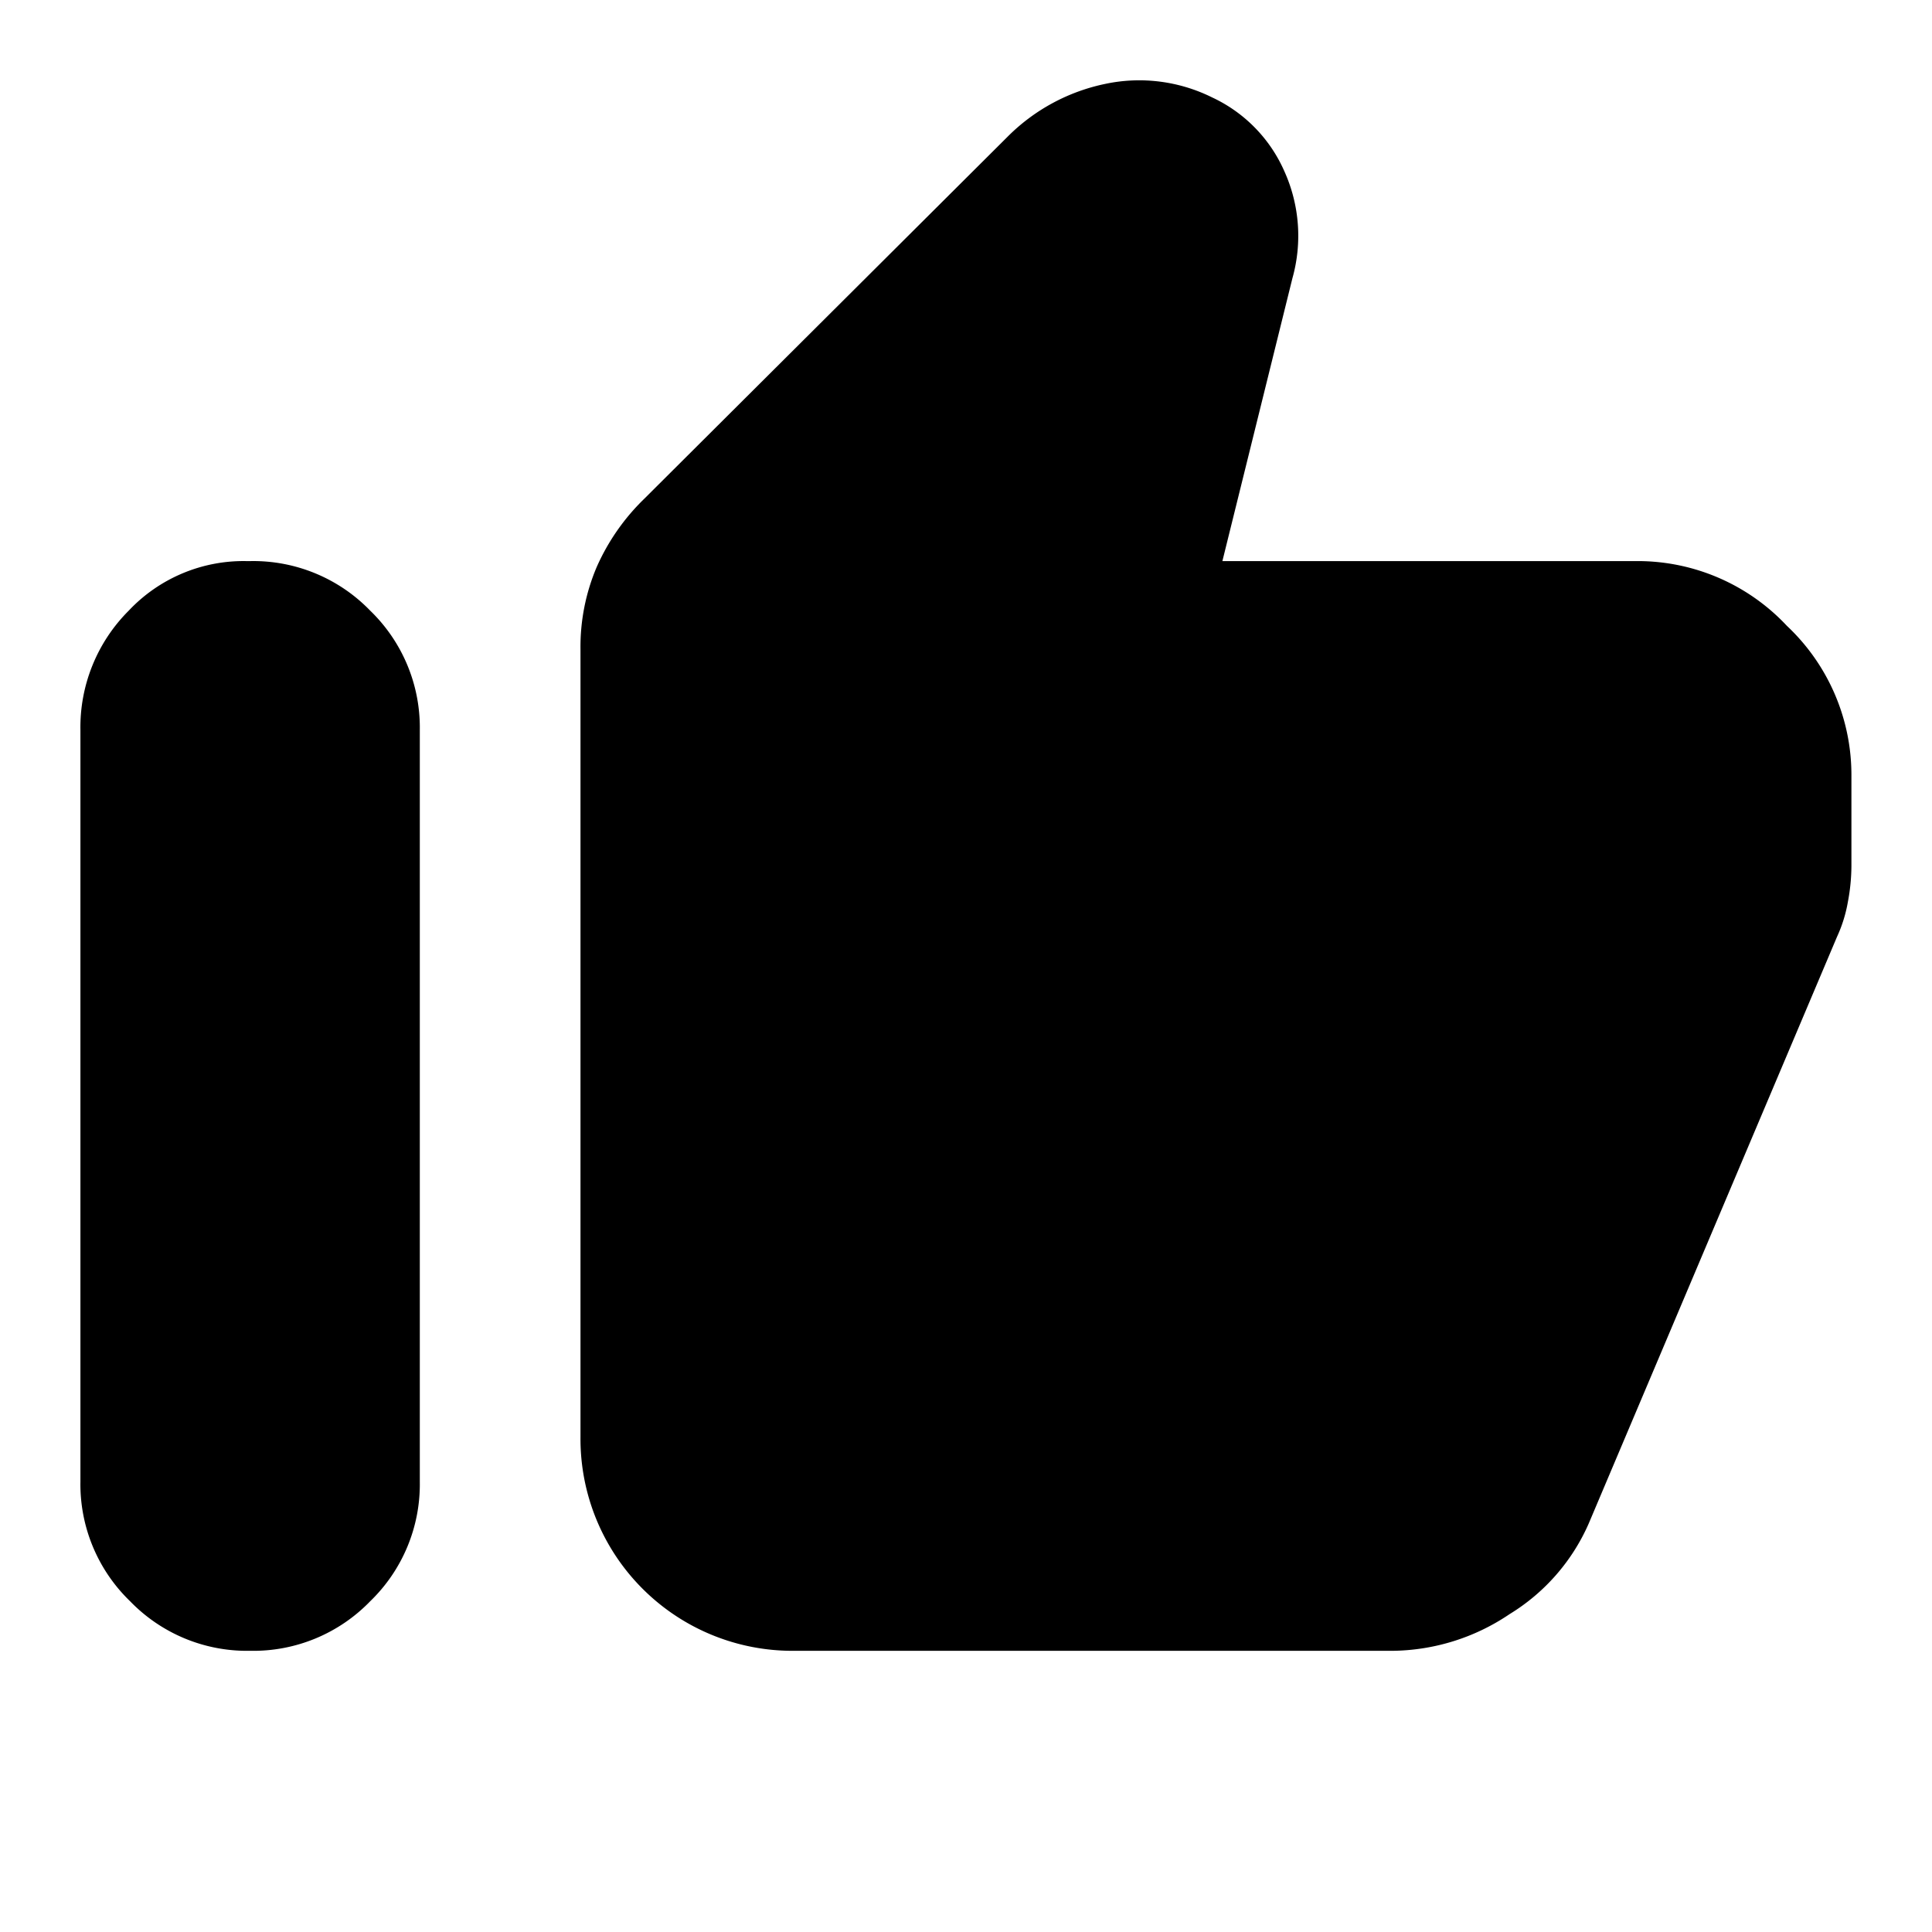<svg viewBox="0 0 24 24" height="24" width="24" xmlns:xlink="http://www.w3.org/1999/xlink" xmlns="http://www.w3.org/2000/svg">
  <defs>
    <clipPath id="clip-path">
      <rect fill="#fff" height="24" width="24" id="rectangle"></rect>
    </clipPath>
  </defs>
  <g clip-path="url(#clip-path)" id="thumb-up">
    <path transform="translate(0.999 1)" d="M19.353,5.97a2.538,2.538,0,0,1,1.846.805A2.541,2.541,0,0,1,22,8.62V9.758a2.452,2.452,0,0,1-.044.446,1.744,1.744,0,0,1-.134.431l-3.085,7.29a2.49,2.49,0,0,1-.983,1.126,2.641,2.641,0,0,1-1.46.456H8.862a2.633,2.633,0,0,1-2.65-2.65V7.064a2.535,2.535,0,0,1,.2-1.017A2.7,2.7,0,0,1,7,5.2L11.516.7a2.4,2.4,0,0,1,1.22-.659,2.034,2.034,0,0,1,1.32.168,1.818,1.818,0,0,1,.9.919,1.948,1.948,0,0,1,.1,1.328L14.186,5.97ZM2.1,19.507a2.019,2.019,0,0,1-1.483-.616A2.019,2.019,0,0,1,0,17.408V8.069A2.046,2.046,0,0,1,.6,6.586,1.958,1.958,0,0,1,2.057,5.97h.056A2.019,2.019,0,0,1,3.6,6.586a2.019,2.019,0,0,1,.616,1.483v9.339A2.019,2.019,0,0,1,3.6,18.891a2.019,2.019,0,0,1-1.483.616Z" id="icon"></path>
  </g>
</svg>
